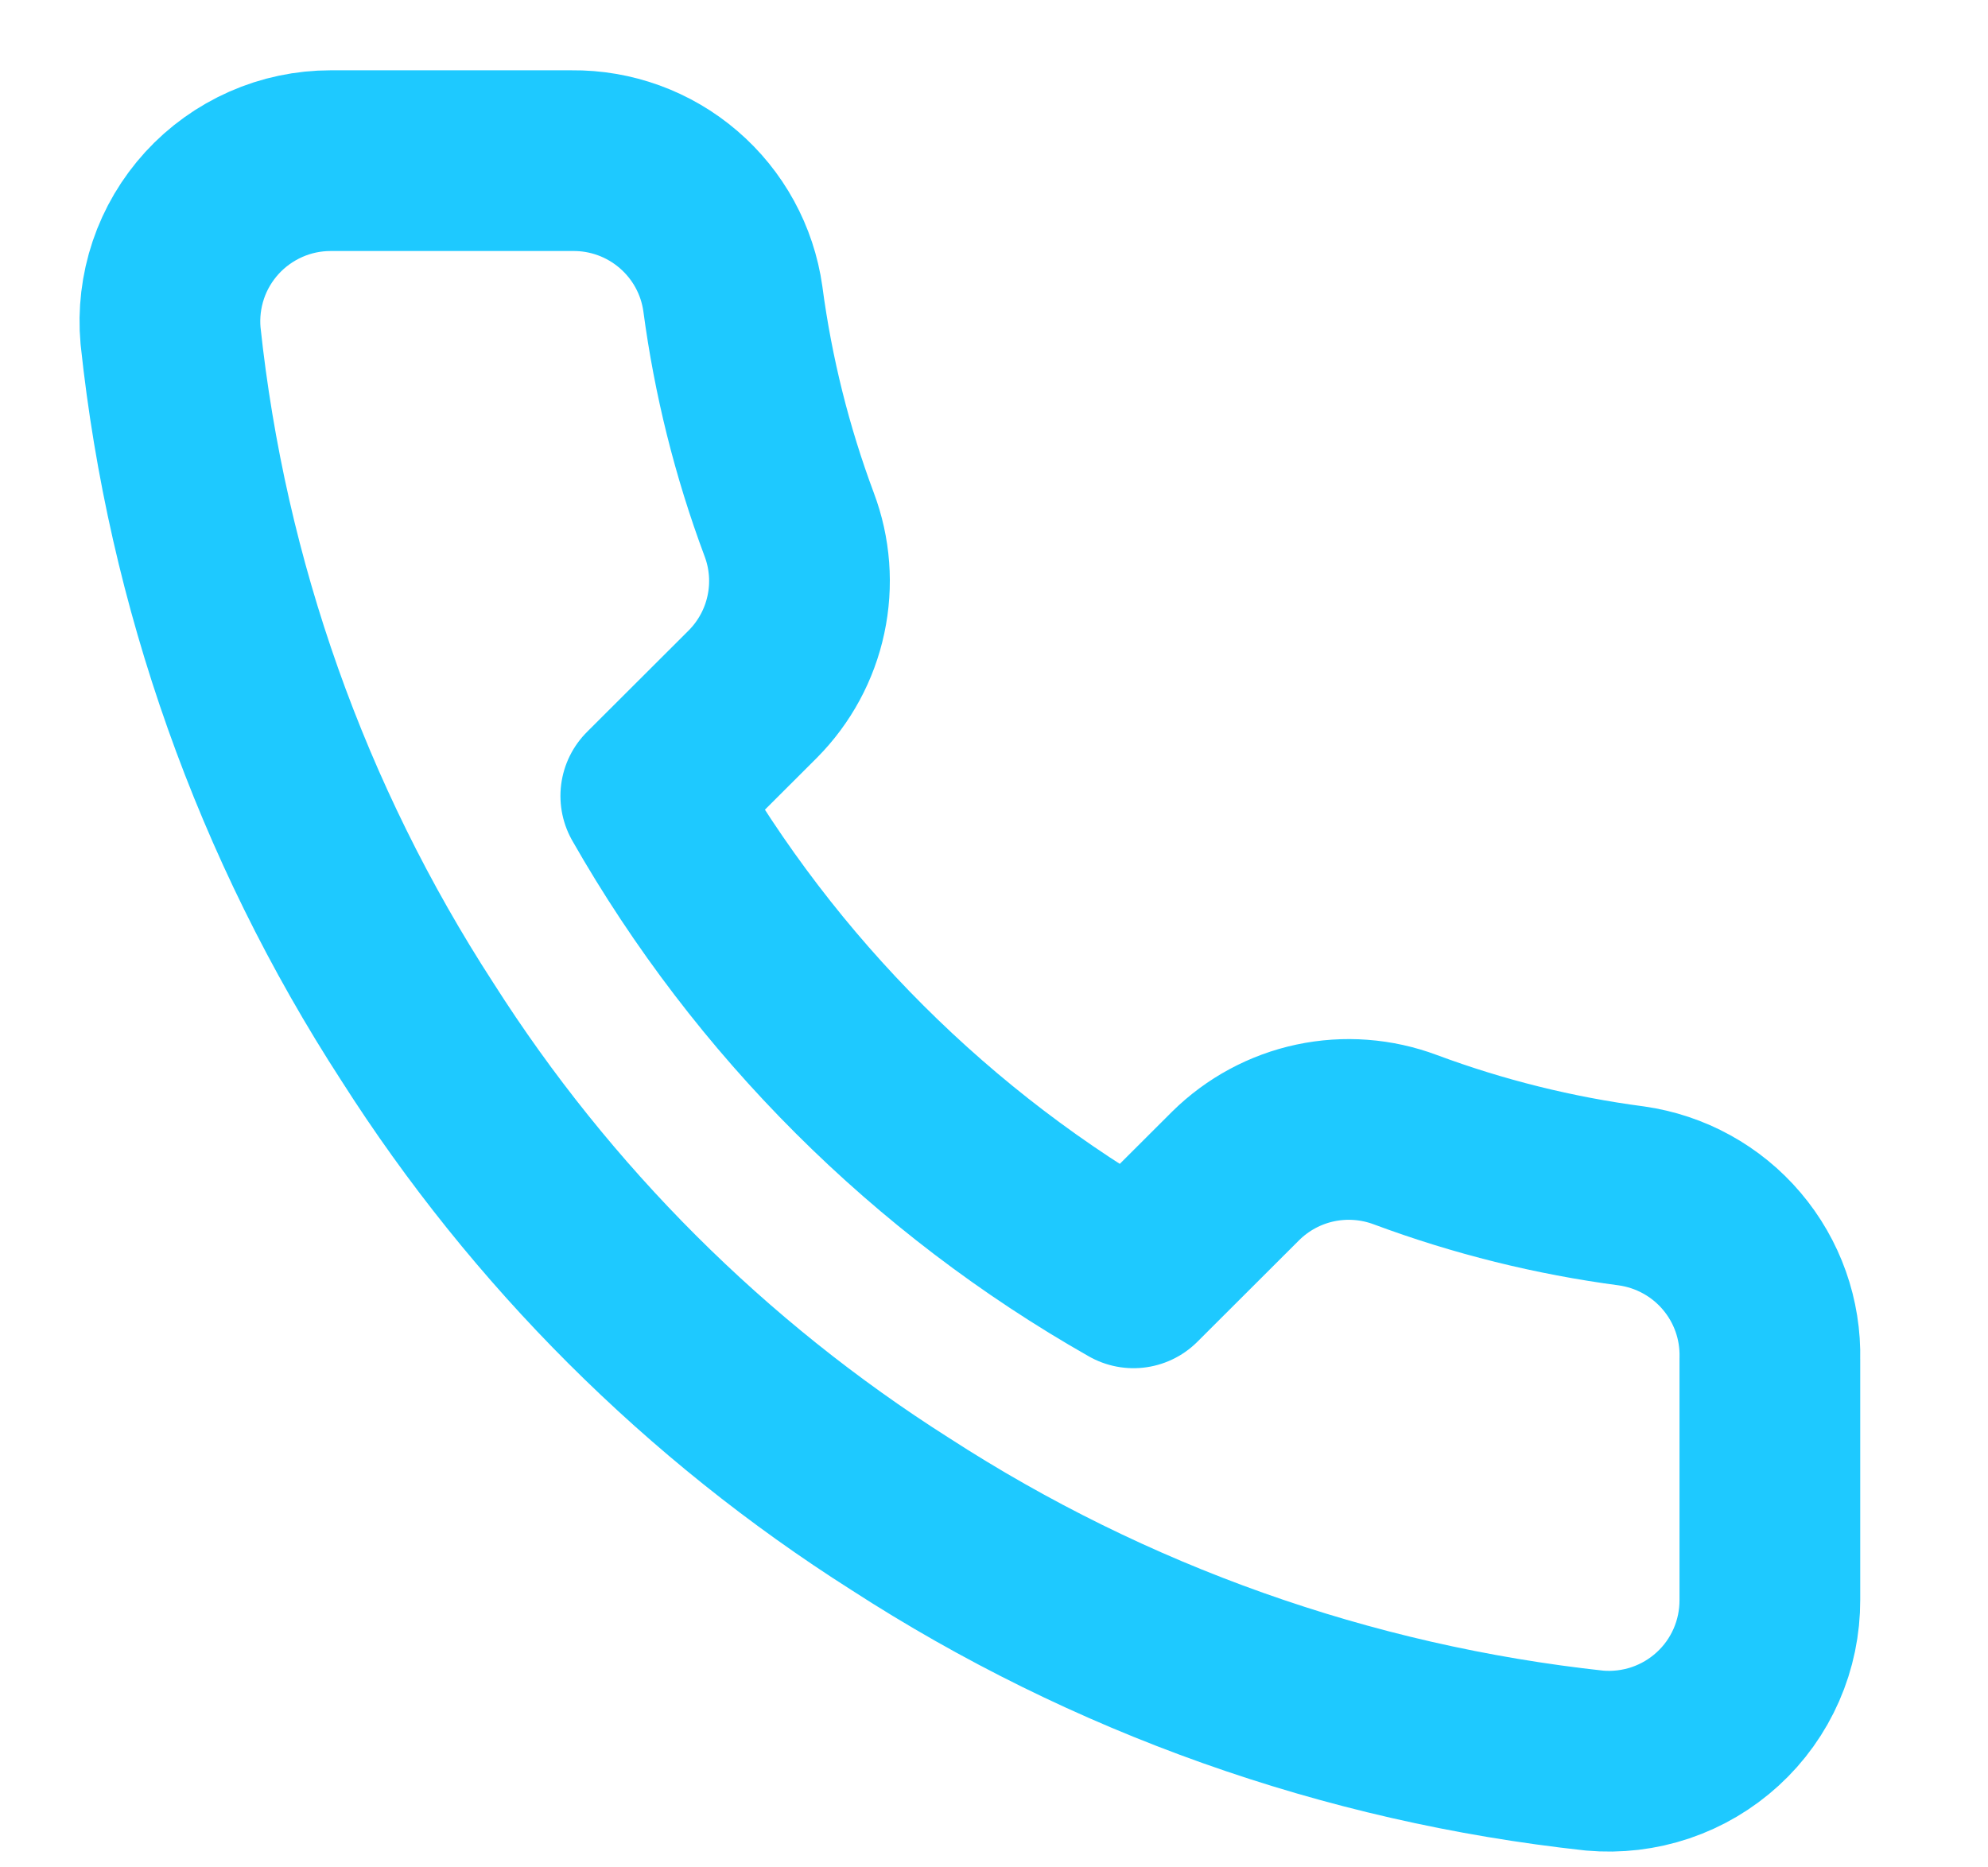 <?xml version="1.0" encoding="UTF-8"?>
<svg xmlns="http://www.w3.org/2000/svg" width="33" height="31" viewBox="0 0 33 31" fill="none">
  <path d="M29.379 22.56V26.56C29.38 26.931 29.304 27.299 29.155 27.639C29.006 27.979 28.788 28.285 28.513 28.536C28.239 28.787 27.916 28.978 27.564 29.097C27.211 29.216 26.838 29.26 26.468 29.227C22.358 28.781 18.411 27.379 14.943 25.133C11.717 23.086 8.981 20.355 6.931 17.133C4.674 13.655 3.269 9.695 2.831 5.573C2.798 5.205 2.842 4.833 2.96 4.482C3.078 4.131 3.269 3.809 3.519 3.535C3.769 3.262 4.073 3.044 4.412 2.894C4.751 2.744 5.118 2.667 5.489 2.667H9.495C10.143 2.66 10.771 2.889 11.262 3.311C11.754 3.733 12.075 4.319 12.165 4.96C12.335 6.24 12.648 7.497 13.1 8.707C13.28 9.184 13.319 9.703 13.212 10.201C13.106 10.7 12.858 11.157 12.499 11.52L10.803 13.213C12.704 16.551 15.473 19.315 18.816 21.213L20.512 19.52C20.875 19.162 21.333 18.914 21.832 18.808C22.332 18.702 22.851 18.741 23.329 18.92C24.541 19.371 25.8 19.684 27.082 19.853C27.73 19.945 28.323 20.271 28.746 20.77C29.17 21.269 29.395 21.906 29.379 22.56Z" stroke="#1EC9FF" stroke-width="3" stroke-linecap="round" stroke-linejoin="round"></path>
</svg>
